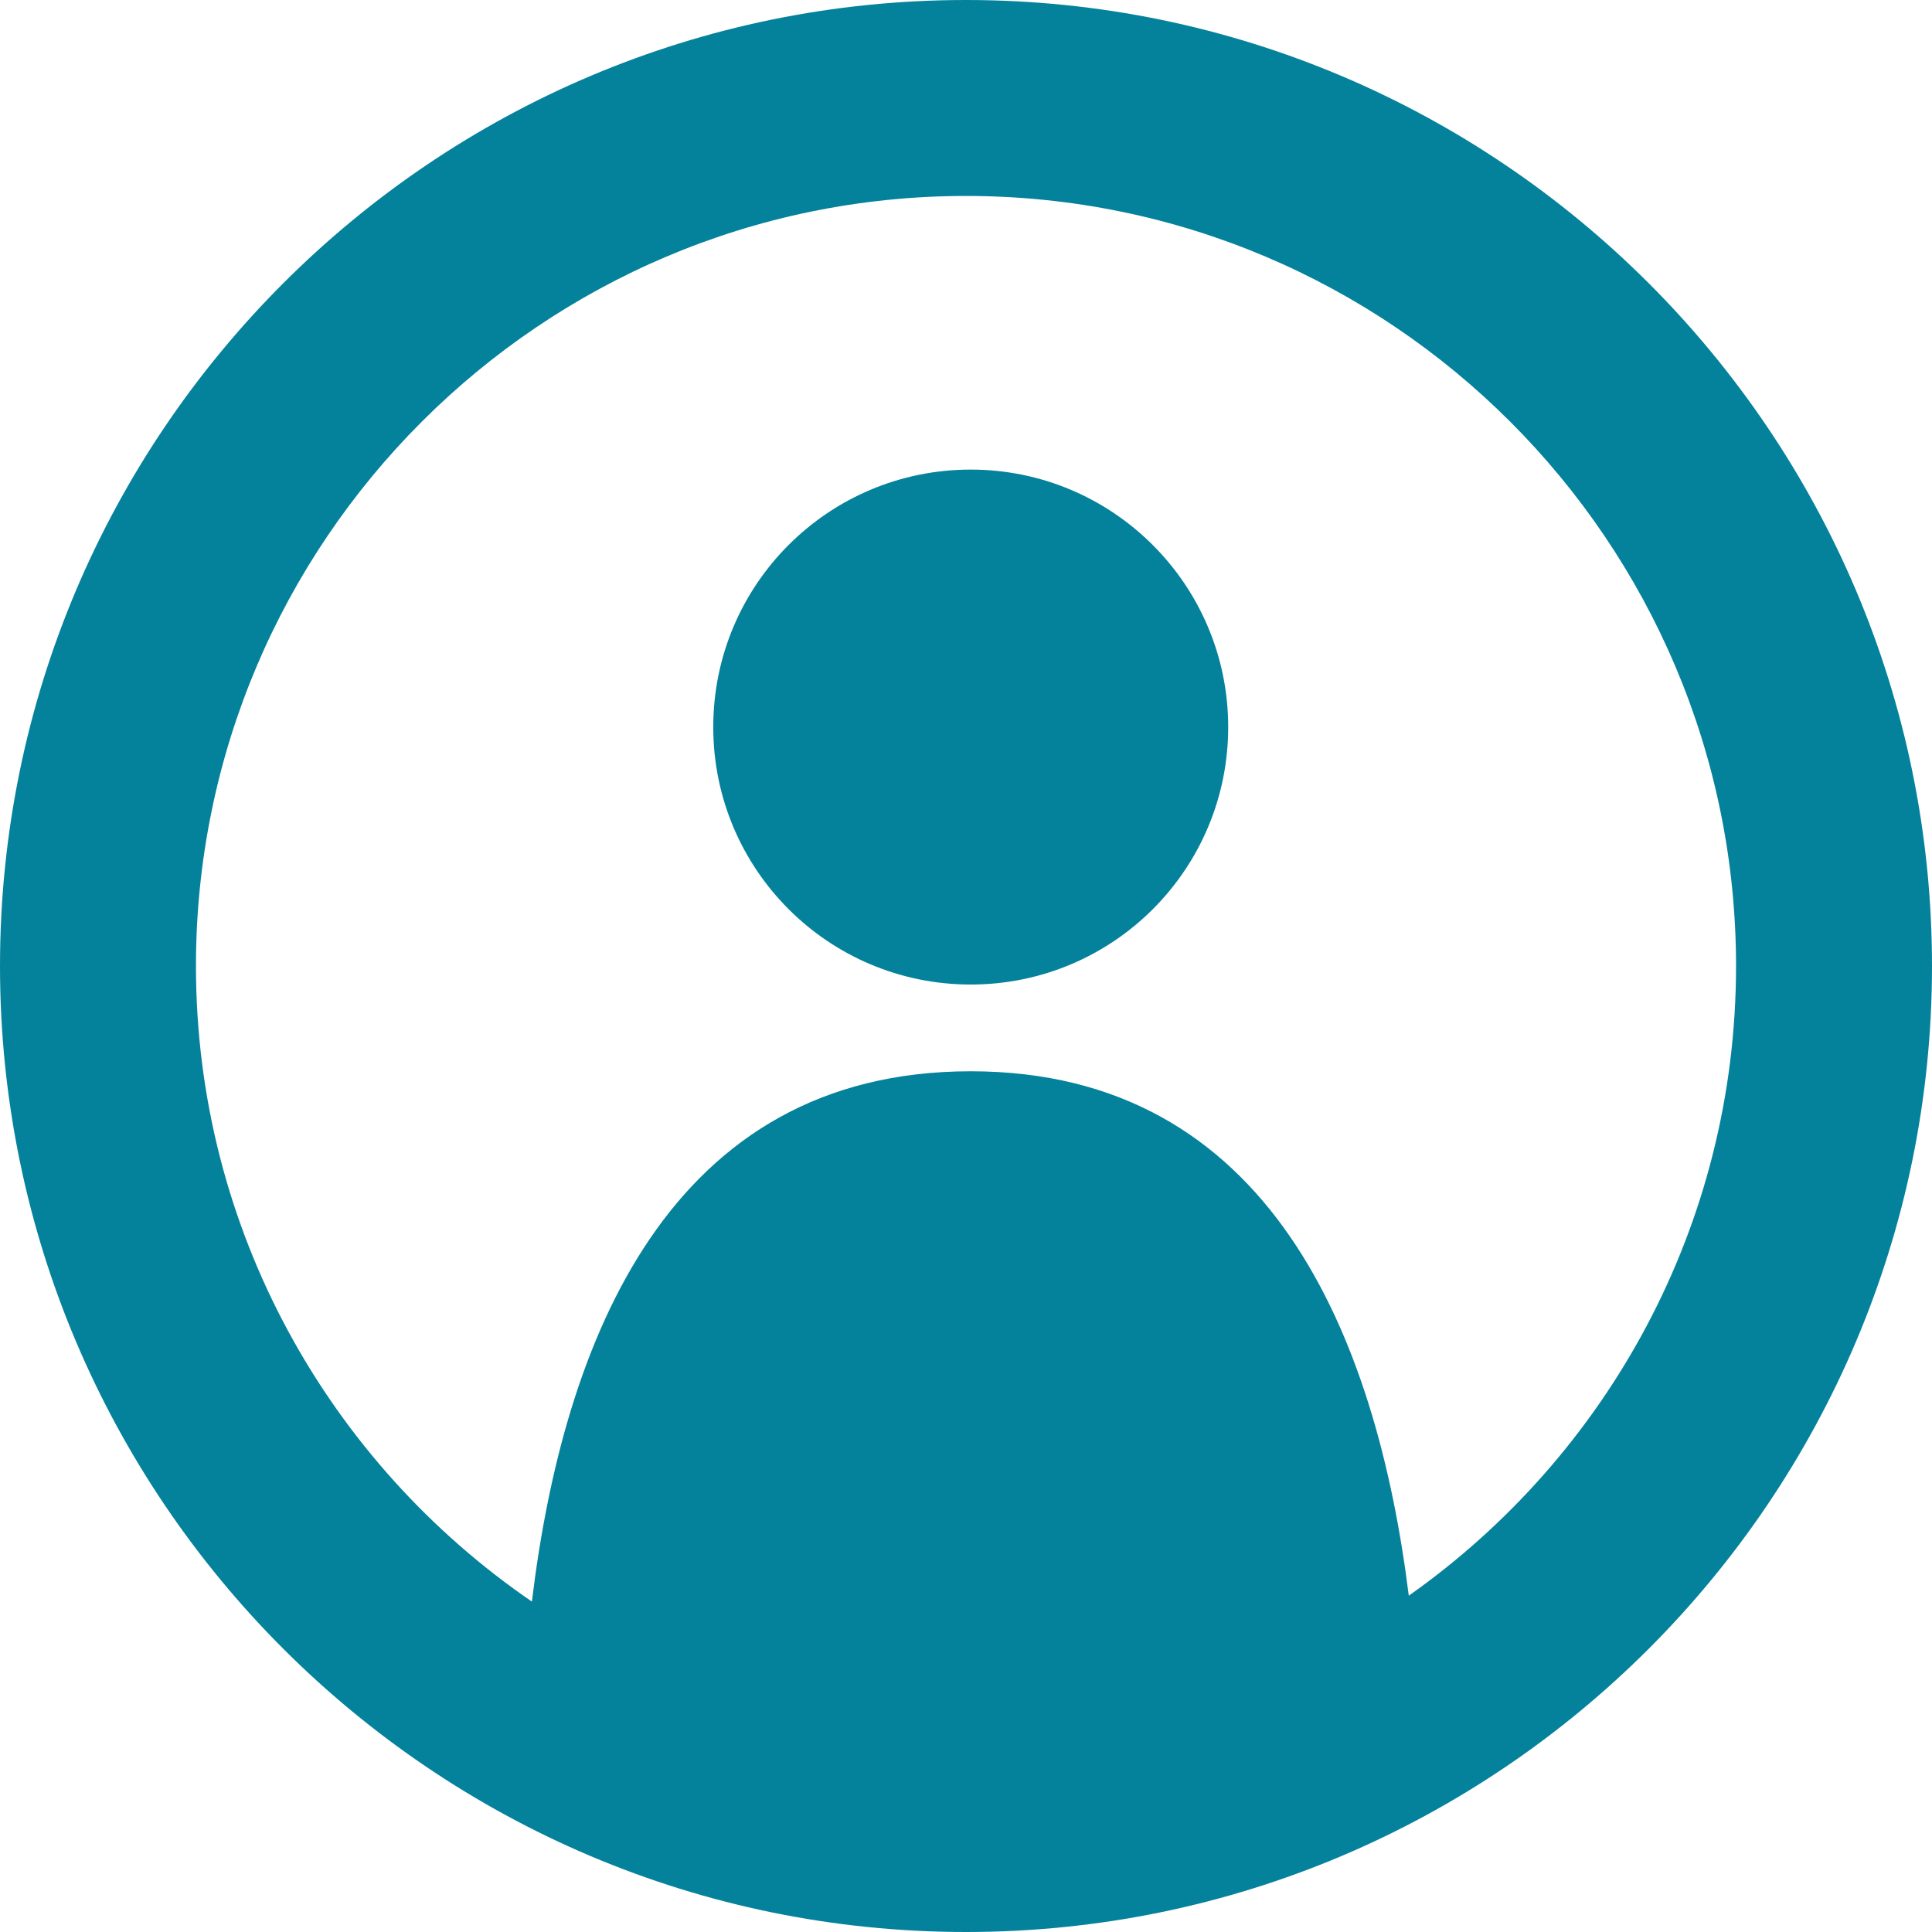 <svg xmlns="http://www.w3.org/2000/svg" viewBox="0 0 490 490"><path d="M311.5 184.4c0 36.1-29.2 65.3-65.3 65.3s-65.3-29.2-65.3-65.3 29.2-65.3 65.3-65.3 65.3 29.3 65.3 65.3zM245 0C109.9 0 0 109.9 0 245s109.9 245 245 245 245-109.9 245-245S380.1 0 245 0zm112.3 404.7c-8.2-65.7-35.2-133-111.1-133-76.5 0-103.3 68.3-111.3 134.5C83.5 371 49.7 311.9 49.7 245c0-107.7 87.6-195.3 195.3-195.3S440.3 137.3 440.3 245c0 65.9-32.8 124.3-83 159.7z" fill="#04829b"/></svg>